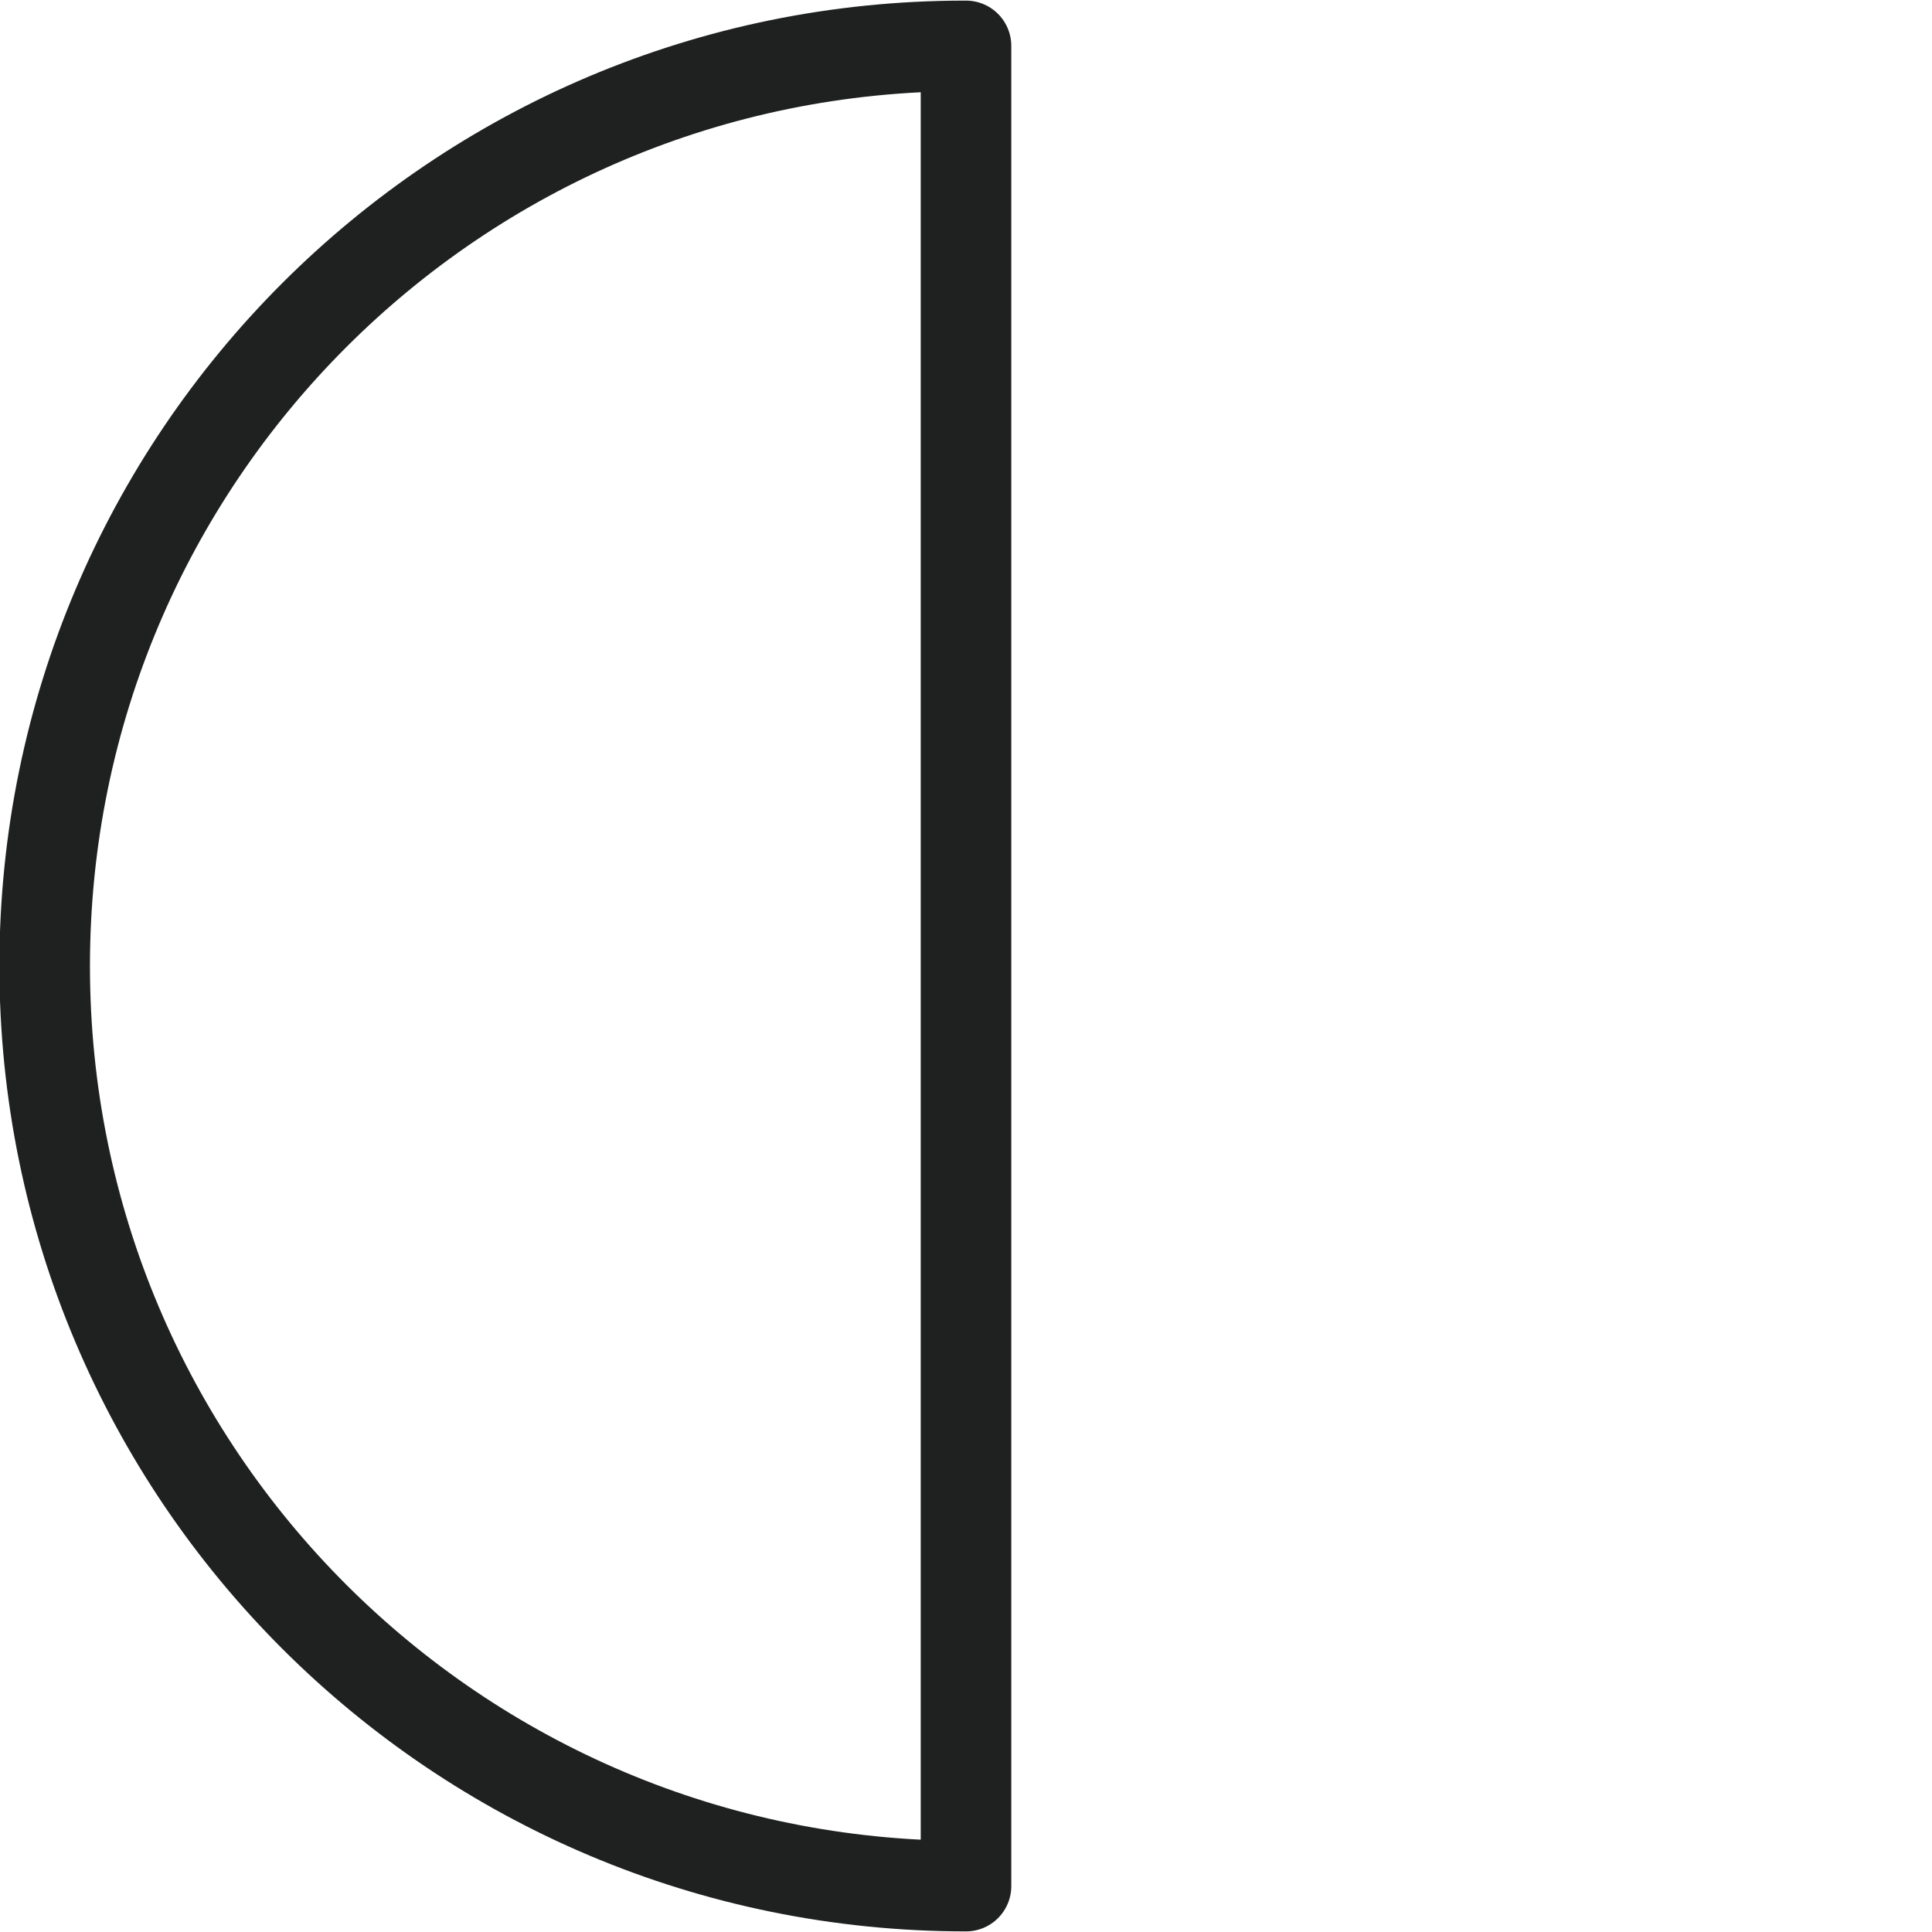 <svg width="16" height="16" viewBox="0 0 16 16" fill="none" xmlns="http://www.w3.org/2000/svg">
<g clip-path="url(#clip0_1061_5591)">
<path d="M7.99 0.38C3.78 0.38 0.37 3.79 0.37 8C0.37 12.21 3.78 15.62 8 15.62V0.38H7.99Z" stroke="#1F2121" stroke-width="0.75" stroke-linecap="round" stroke-linejoin="round"/>
</g>
<defs>
<clipPath id="clip0_1061_5591">
<rect width="16" height="16" fill="white"/>
</clipPath>
</defs>
</svg>
